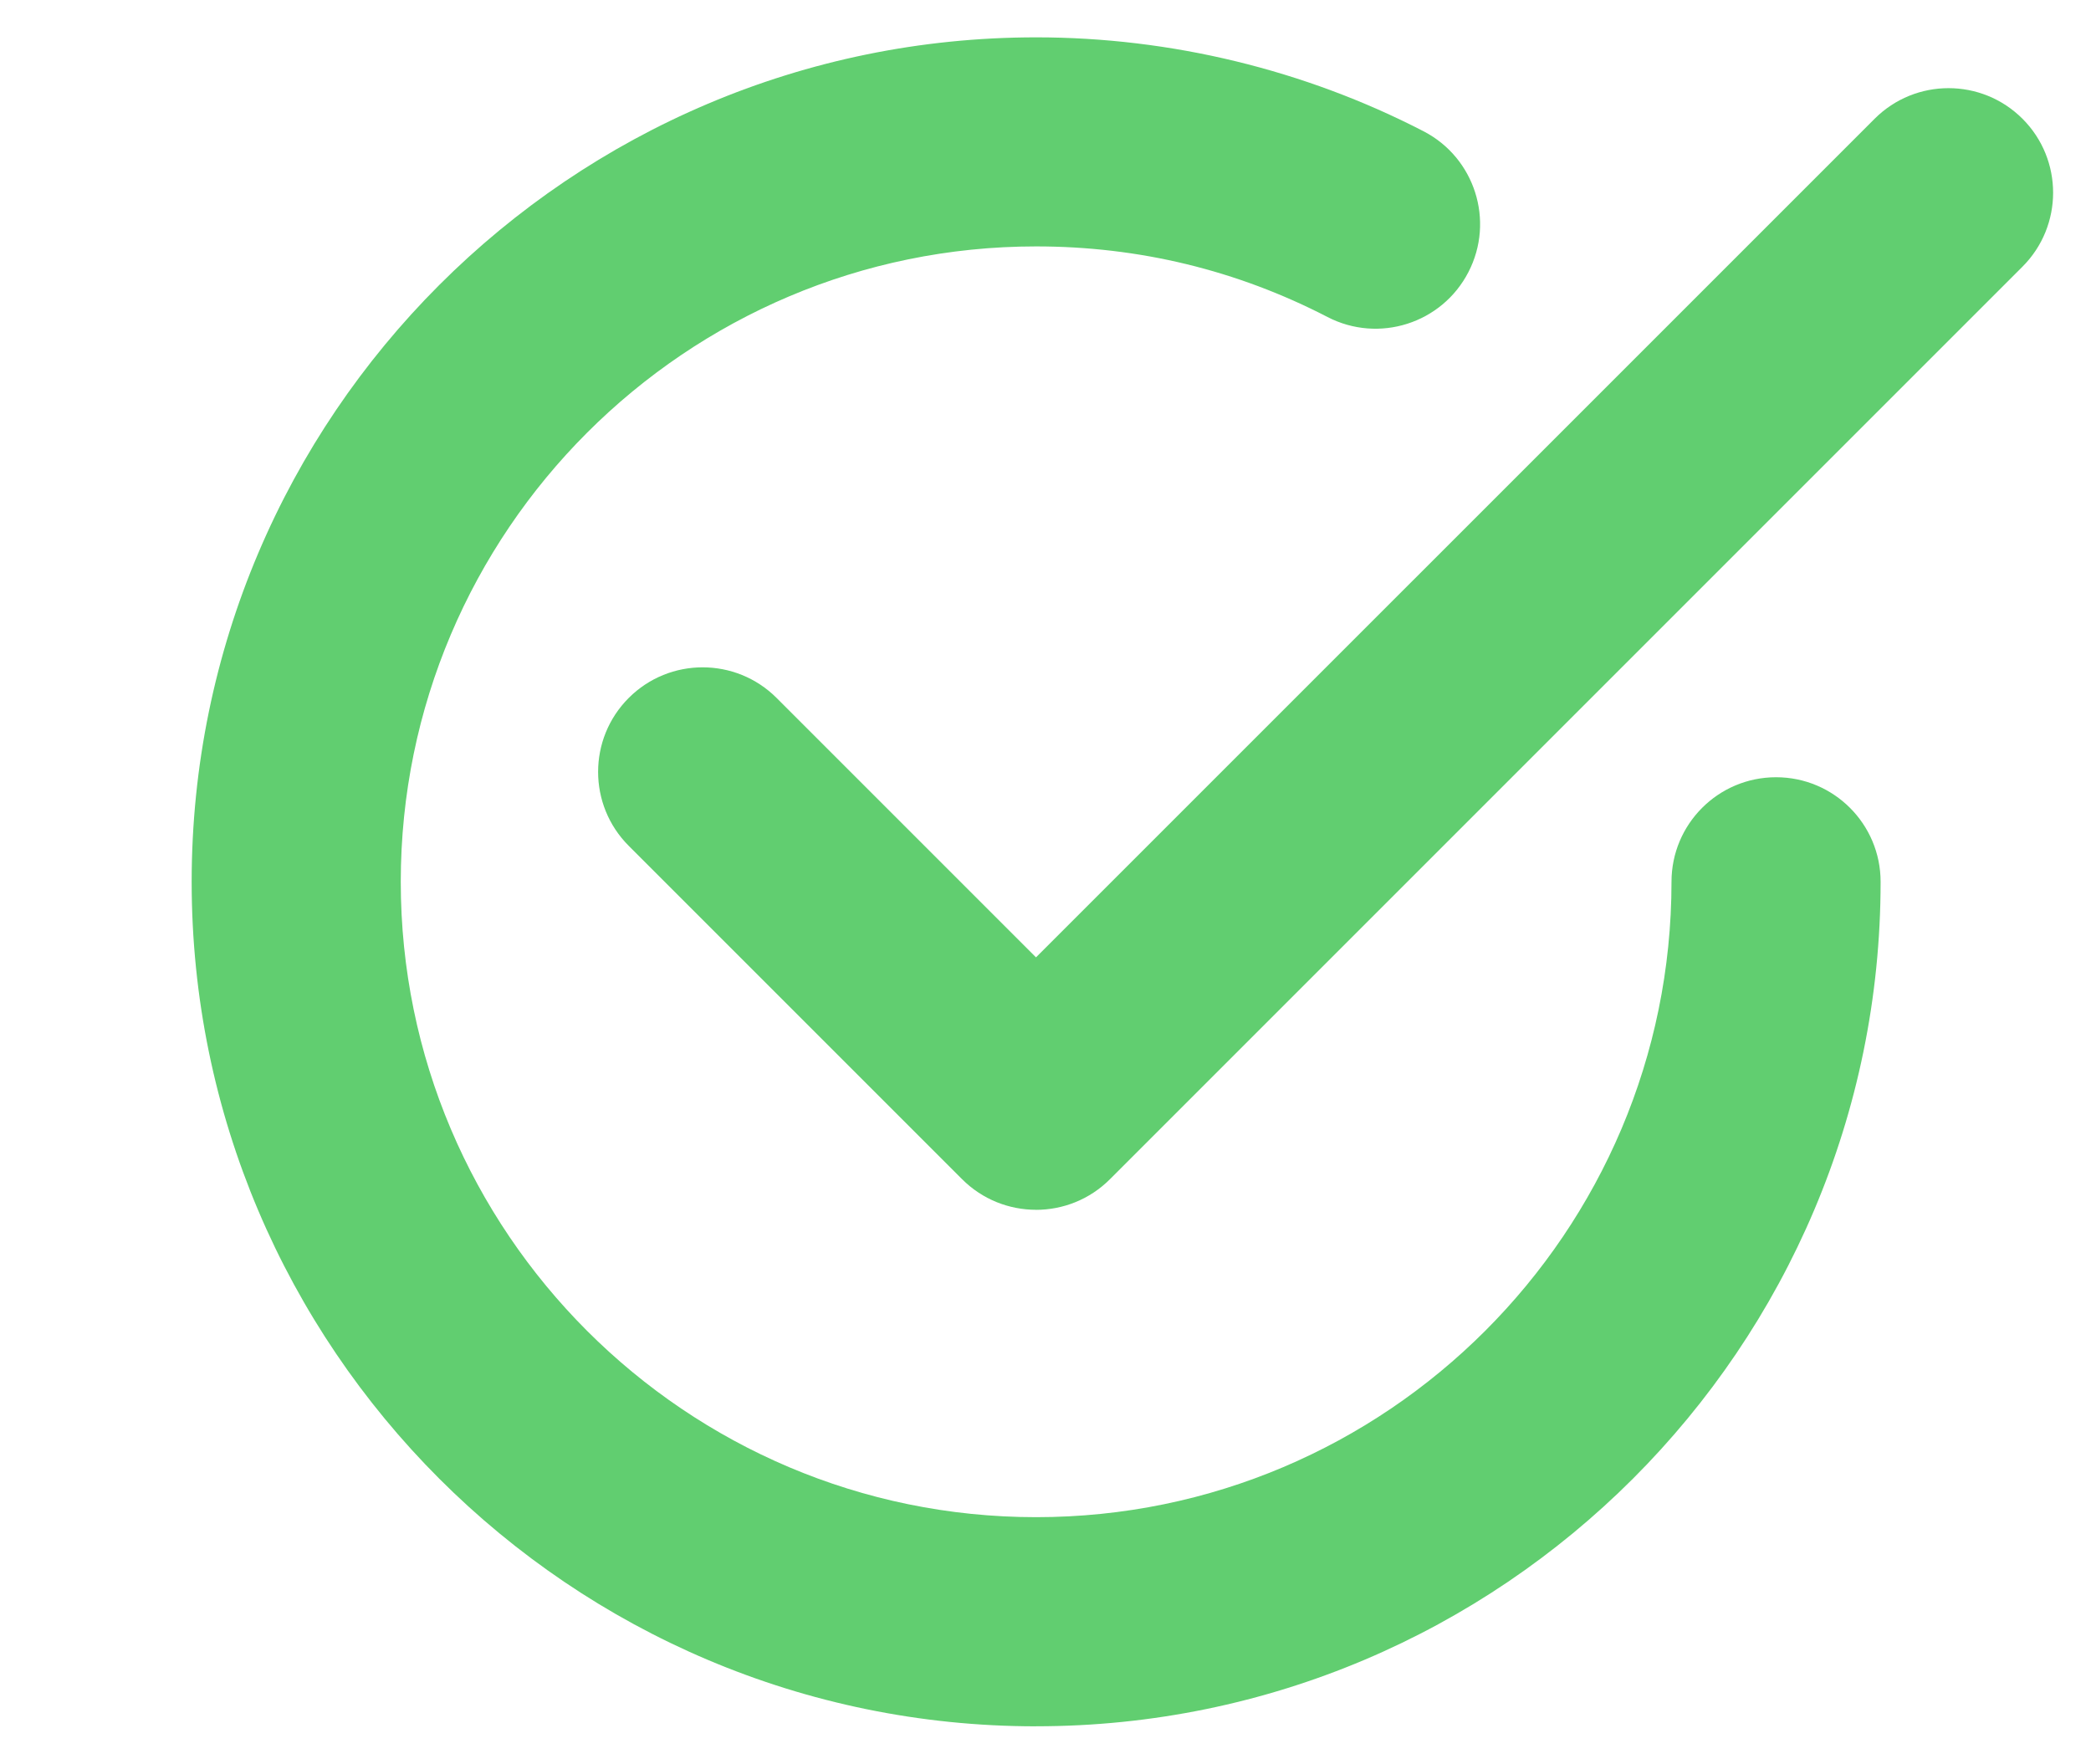 <?xml version="1.0" encoding="UTF-8"?> <svg xmlns="http://www.w3.org/2000/svg" id="Layer_1" data-name="Layer 1" viewBox="0 0 500 421.72"><defs><style> .cls-1 { fill: #61ce70; stroke-width: 0px; } </style></defs><path class="cls-1" d="M247.76,412.79c-111.35,0-201.93-90.59-201.93-201.93S136.42,8.93,247.76,8.93c32.19,0,64.22,7.77,92.64,22.46,12.26,6.34,17.07,21.43,10.72,33.69-6.34,12.27-21.43,17.07-33.69,10.72-21.65-11.2-45.1-16.88-69.67-16.88-83.78,0-151.93,68.16-151.93,151.93s68.16,151.93,151.93,151.93,151.93-68.16,151.93-151.93c0-13.81,11.19-25,25-25s25,11.19,25,25c0,111.35-90.59,201.93-201.93,201.93Z"></path><path class="cls-1" d="M247.73,289.28c-6.4,0-12.8-2.44-17.68-7.32l-79.71-79.71c-9.76-9.76-9.76-25.59,0-35.36,9.76-9.76,25.59-9.76,35.36,0l62.03,62.03L448.26,28.4c9.76-9.76,25.59-9.76,35.36,0,9.76,9.76,9.76,25.59,0,35.36l-218.21,218.21c-4.88,4.88-11.28,7.32-17.68,7.32Z"></path></svg> 